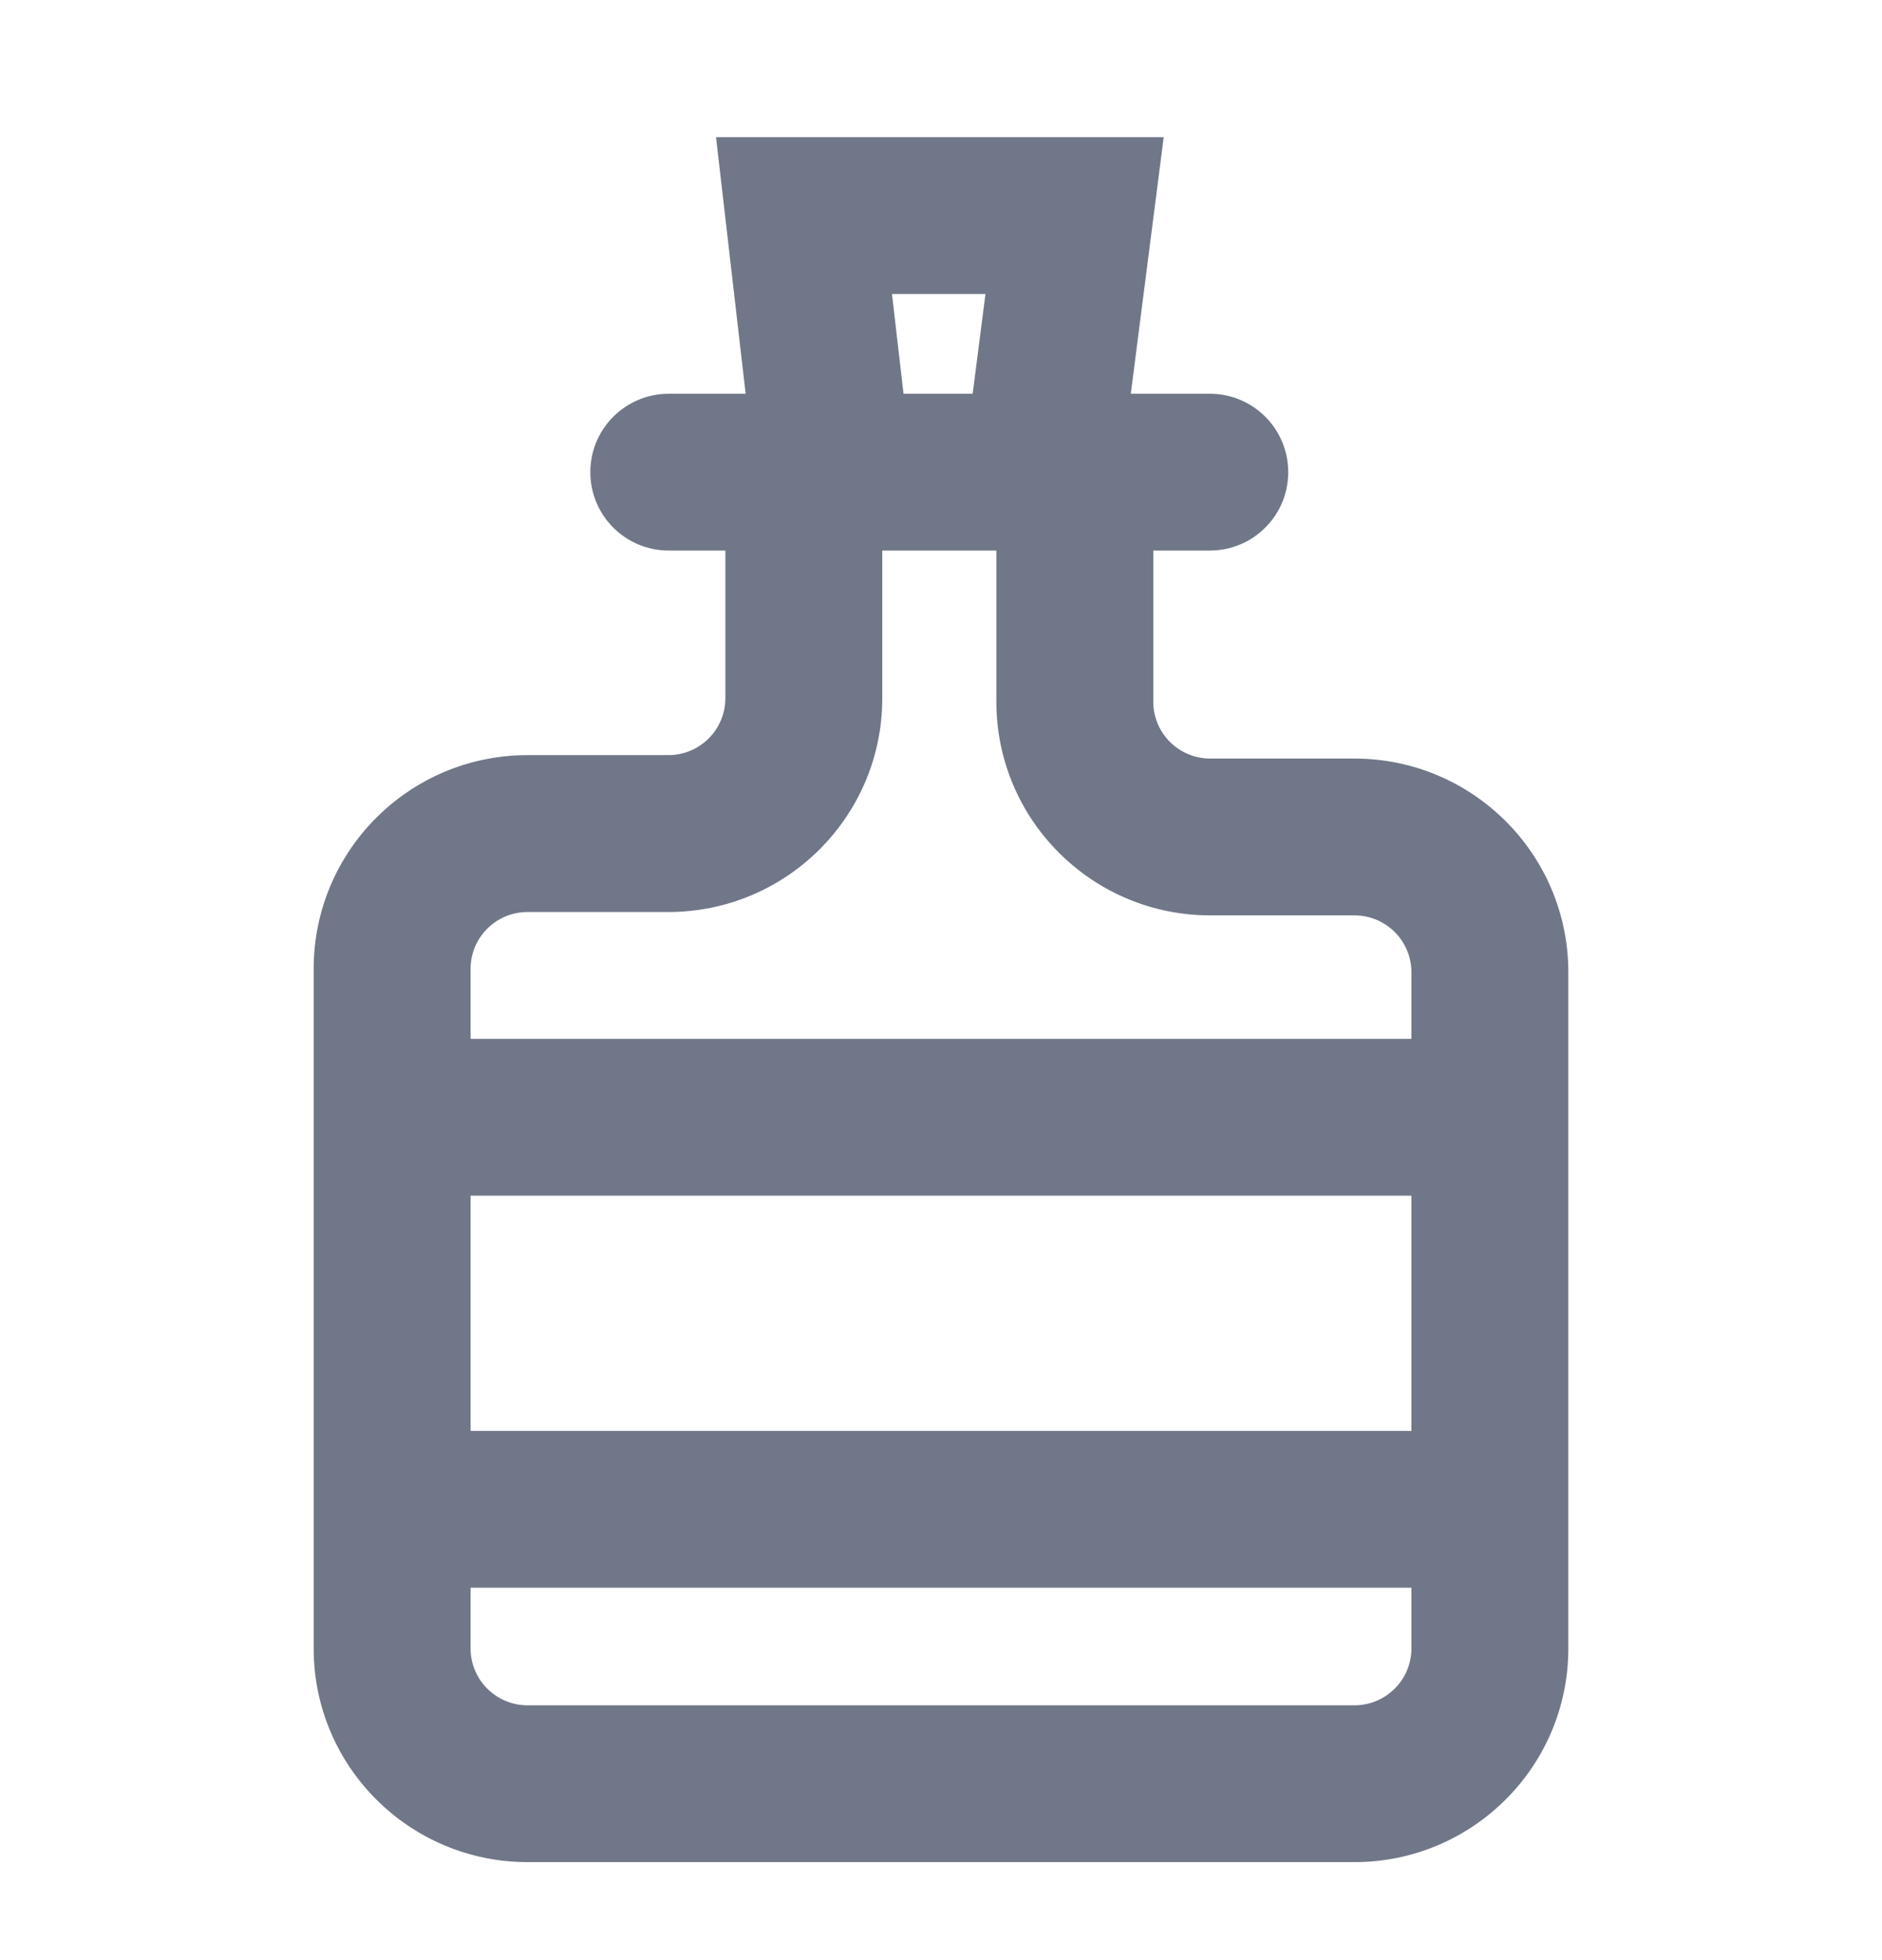 <svg width="24" height="25" viewBox="0 0 24 25" fill="none" xmlns="http://www.w3.org/2000/svg">
<path fill-rule="evenodd" clip-rule="evenodd" d="M6.728 21.75C6.326 21.75 6.001 21.424 6.001 21.025V12.357C6.001 11.957 6.326 11.632 6.728 11.632H8.523C10.028 11.632 11.251 10.412 11.251 8.906V5.758C11.251 5.206 10.803 4.758 10.251 4.758C9.698 4.758 9.25 5.206 9.25 5.758V8.906C9.25 9.306 8.925 9.631 8.523 9.631H6.728C5.223 9.631 4 10.85 4 12.357V21.025C4 22.531 5.223 23.75 6.728 23.75H17.272C18.777 23.75 20 22.531 20 21.025V12.4C20 10.894 18.777 9.675 17.272 9.675H15.434C15.031 9.675 14.707 9.349 14.707 8.95V5.758C14.707 5.206 14.259 4.758 13.706 4.758C13.154 4.758 12.706 5.206 12.706 5.758V8.95C12.706 10.456 13.928 11.675 15.434 11.675H17.272C17.674 11.675 17.999 12 17.999 12.4V21.025C17.999 21.424 17.674 21.75 17.272 21.75H6.728Z" fill="#707788"/>
<path fill-rule="evenodd" clip-rule="evenodd" d="M13.145 7.106C13.693 7.176 14.194 6.789 14.264 6.241L14.84 1.75H9.131L9.648 6.228C9.711 6.777 10.207 7.171 10.756 7.107C11.305 7.044 11.698 6.548 11.635 5.999L11.375 3.75H12.567L12.28 5.987C12.21 6.534 12.597 7.035 13.145 7.106Z" fill="#707788"/>
<path fill-rule="evenodd" clip-rule="evenodd" d="M4.078 19.25C4.078 19.802 4.526 20.25 5.078 20.25H18.425C18.977 20.25 19.425 19.802 19.425 19.25C19.425 18.698 18.977 18.25 18.425 18.25H5.078C4.526 18.25 4.078 18.698 4.078 19.25Z" fill="#707788"/>
<path fill-rule="evenodd" clip-rule="evenodd" d="M4.327 14.25C4.327 14.802 4.774 15.25 5.327 15.25H18.674C19.226 15.25 19.674 14.802 19.674 14.25C19.674 13.698 19.226 13.25 18.674 13.25H5.327C4.774 13.25 4.327 13.698 4.327 14.25Z" fill="#707788"/>
<path fill-rule="evenodd" clip-rule="evenodd" d="M7.528 6.022C7.528 6.575 7.976 7.022 8.528 7.022H15.428C15.981 7.022 16.428 6.575 16.428 6.022C16.428 5.47 15.981 5.022 15.428 5.022H8.528C7.976 5.022 7.528 5.47 7.528 6.022Z" fill="#707788"/>
</svg>
